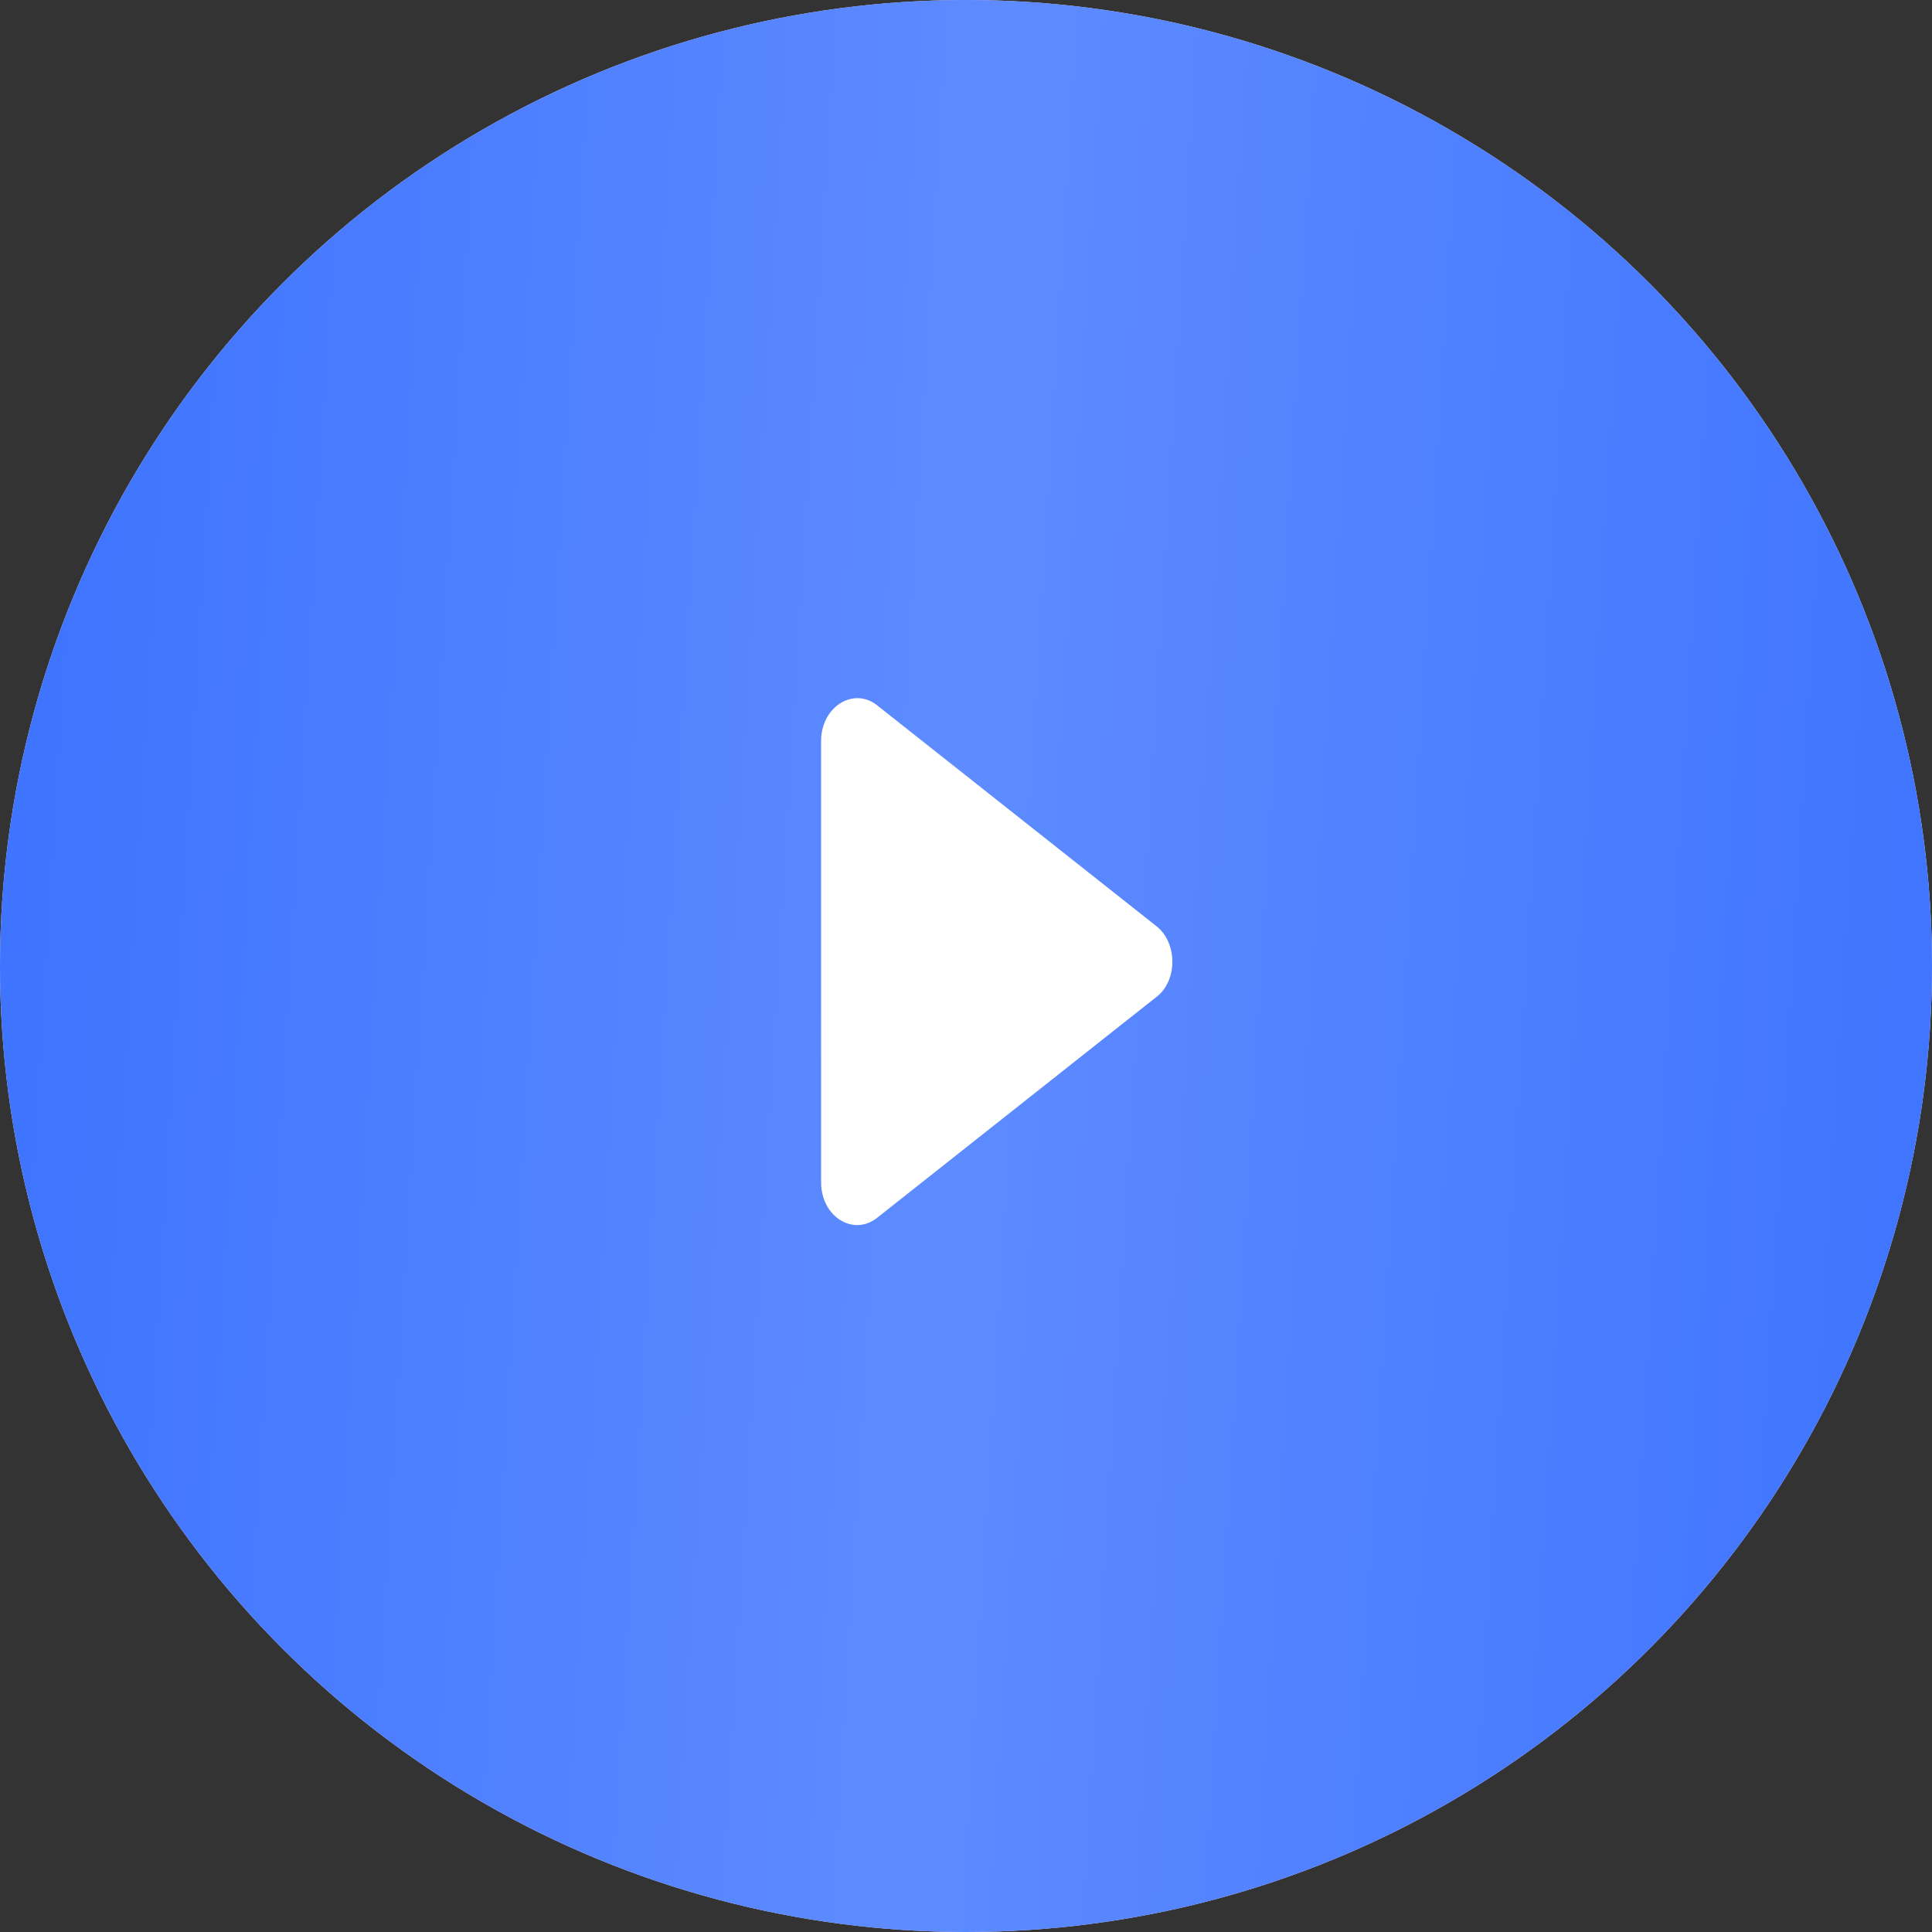 <?xml version="1.0" encoding="UTF-8"?> <svg xmlns="http://www.w3.org/2000/svg" width="60" height="60" viewBox="0 0 60 60" fill="none"><rect x="0" y="0" width="60" height="60" fill="#333333" stroke="none"/><circle cx="30" cy="30" r="30" fill="#F9E8E4"></circle><circle cx="30" cy="30" r="30" fill="#3D73FF"></circle><circle cx="30" cy="30" r="30" fill="url(#paint0_linear_42_380)" fill-opacity="0.2"></circle><path d="M35.919 28.767L27.241 21.905C26.501 21.319 25.5 21.957 25.5 23.008V36.716C25.5 37.785 26.501 38.406 27.241 37.819L35.919 30.957C36.572 30.457 36.572 29.285 35.919 28.767Z" fill="white"></path><defs><linearGradient id="paint0_linear_42_380" x1="61.042" y1="47.434" x2="-1.181" y2="43.675" gradientUnits="userSpaceOnUse"><stop stop-color="white" stop-opacity="0"></stop><stop offset="0.521" stop-color="white" stop-opacity="0.85"></stop><stop offset="1" stop-color="white" stop-opacity="0"></stop></linearGradient></defs></svg> 